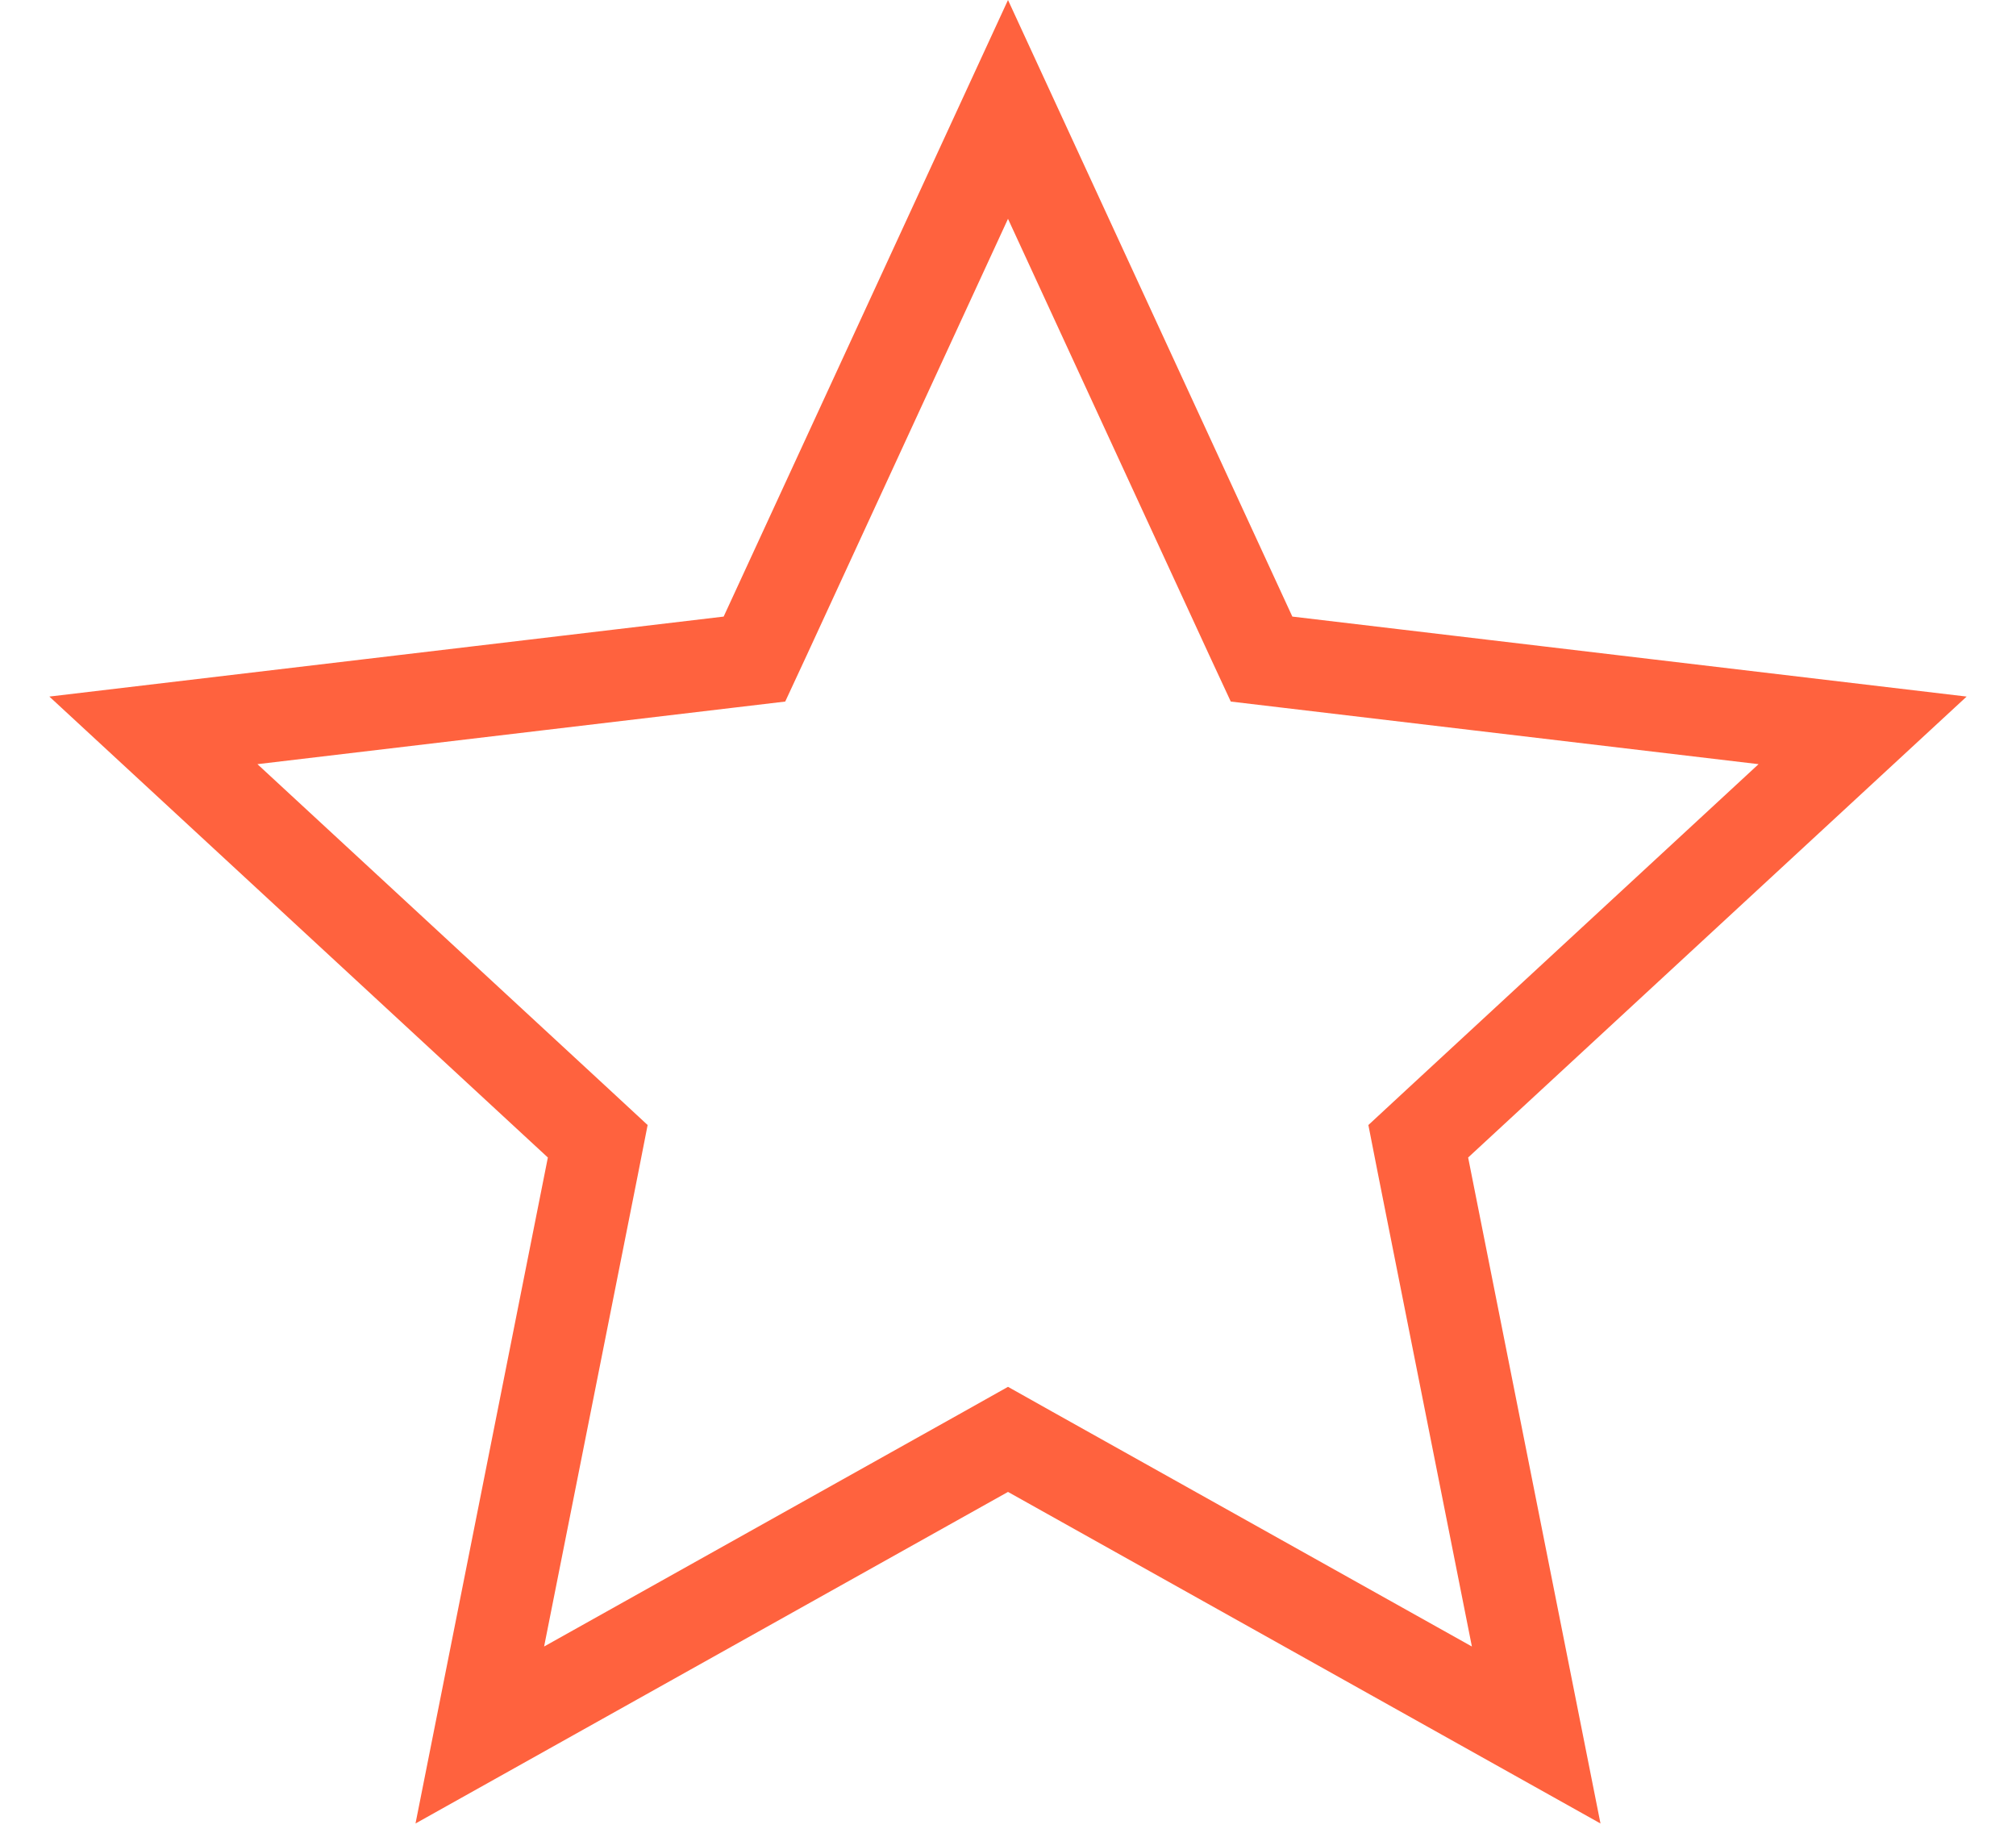<svg width="22" height="20" viewBox="0 0 22 20" fill="none" xmlns="http://www.w3.org/2000/svg">
<path d="M11 1.194L13.649 6.938L13.767 7.192L14.045 7.225L20.326 7.97L15.682 12.264L15.477 12.454L15.531 12.729L16.764 18.933L11.244 15.844L11 15.707L10.756 15.844L5.236 18.933L6.469 12.729L6.523 12.454L6.318 12.264L1.674 7.97L7.955 7.225L8.233 7.192L8.351 6.938L11 1.194Z" stroke="#FF623E"/>
</svg>
